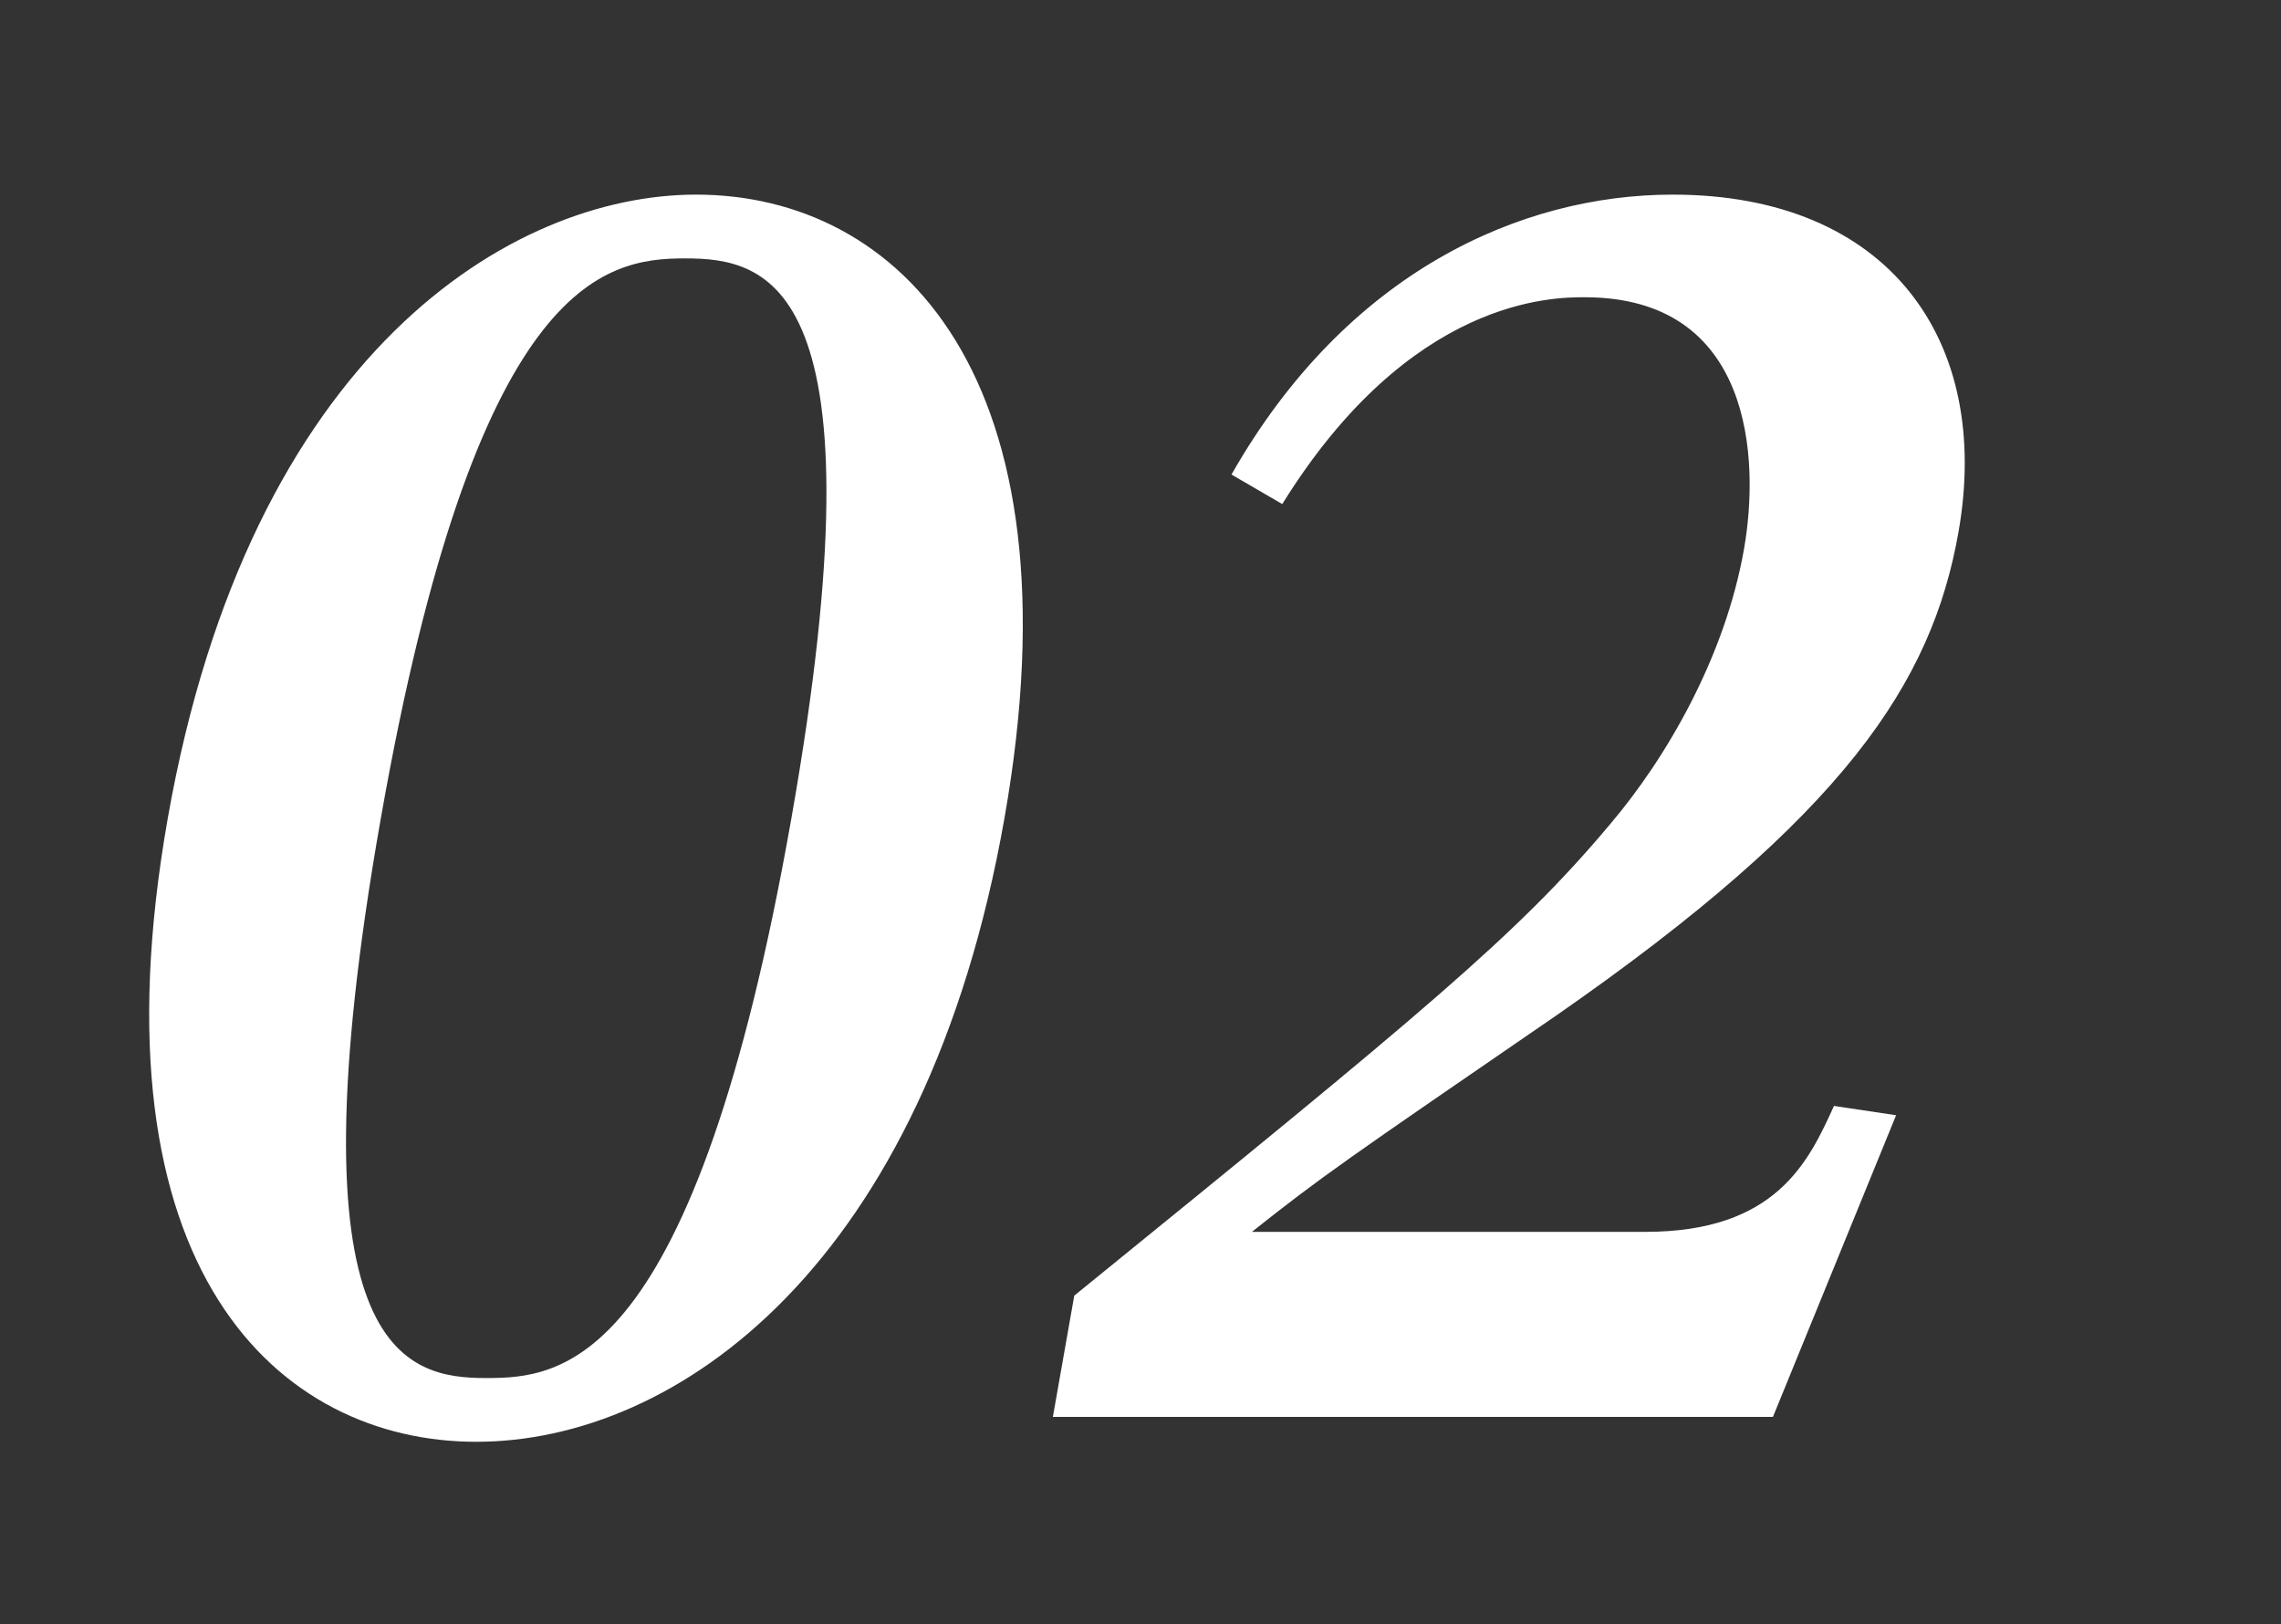 <?xml version="1.0" encoding="iso-8859-1"?>
<!-- Generator: Adobe Illustrator 15.0.0, SVG Export Plug-In . SVG Version: 6.00 Build 0)  -->
<!DOCTYPE svg PUBLIC "-//W3C//DTD SVG 1.1//EN" "http://www.w3.org/Graphics/SVG/1.1/DTD/svg11.dtd">
<svg version="1.1" id="&#x30EC;&#x30A4;&#x30E4;&#x30FC;_1"
	 xmlns="http://www.w3.org/2000/svg" xmlns:xlink="http://www.w3.org/1999/xlink" x="0px" y="0px" width="132px" height="94px"
	 viewBox="0 0 132 94" style="enable-background:new 0 0 132 94;" xml:space="preserve">
<rect x="0" y="0" width="132" height="94" fill="#333333" stroke="none"/>
<g>
	<g>
		<path style="fill:#FFFFFF;" d="M40.282,11.263c-10.62,0-25.812,9.09-30.573,36.089C5.076,73.63,16.215,83.439,27.555,83.439
			c11.609,0,26.002-10.169,30.572-36.088C62.65,21.702,51.981,11.263,40.282,11.263z M45.798,47.352
			C40.165,79.3,32.436,79.75,28.116,79.75c-4.68,0-11.536-1.439-6.077-32.398c5.491-31.139,12.913-32.398,17.592-32.398
			C44.401,14.953,51.289,16.213,45.798,47.352z M113.336,30.792c1.953-11.069-4.025-19.529-16.535-19.529
			c-8.819,0-18.883,4.5-25.535,16.199l2.938,1.71c7.421-11.97,15.701-11.97,17.5-11.97c9.721,0,10.14,9.36,9.219,14.58
			c-1.094,6.21-4.466,12.06-7.758,15.929c-5.357,6.391-10.83,10.89-30.998,27.27L60.929,82h41.669l7.128-17.459l-3.595-0.54
			c-1.471,3.239-3.355,7.289-10.915,7.289H72.447c4.08-3.239,5.409-4.14,17.595-12.509
			C106.758,47.172,111.797,39.521,113.336,30.792z"/>
	</g>
</g>
</svg>
